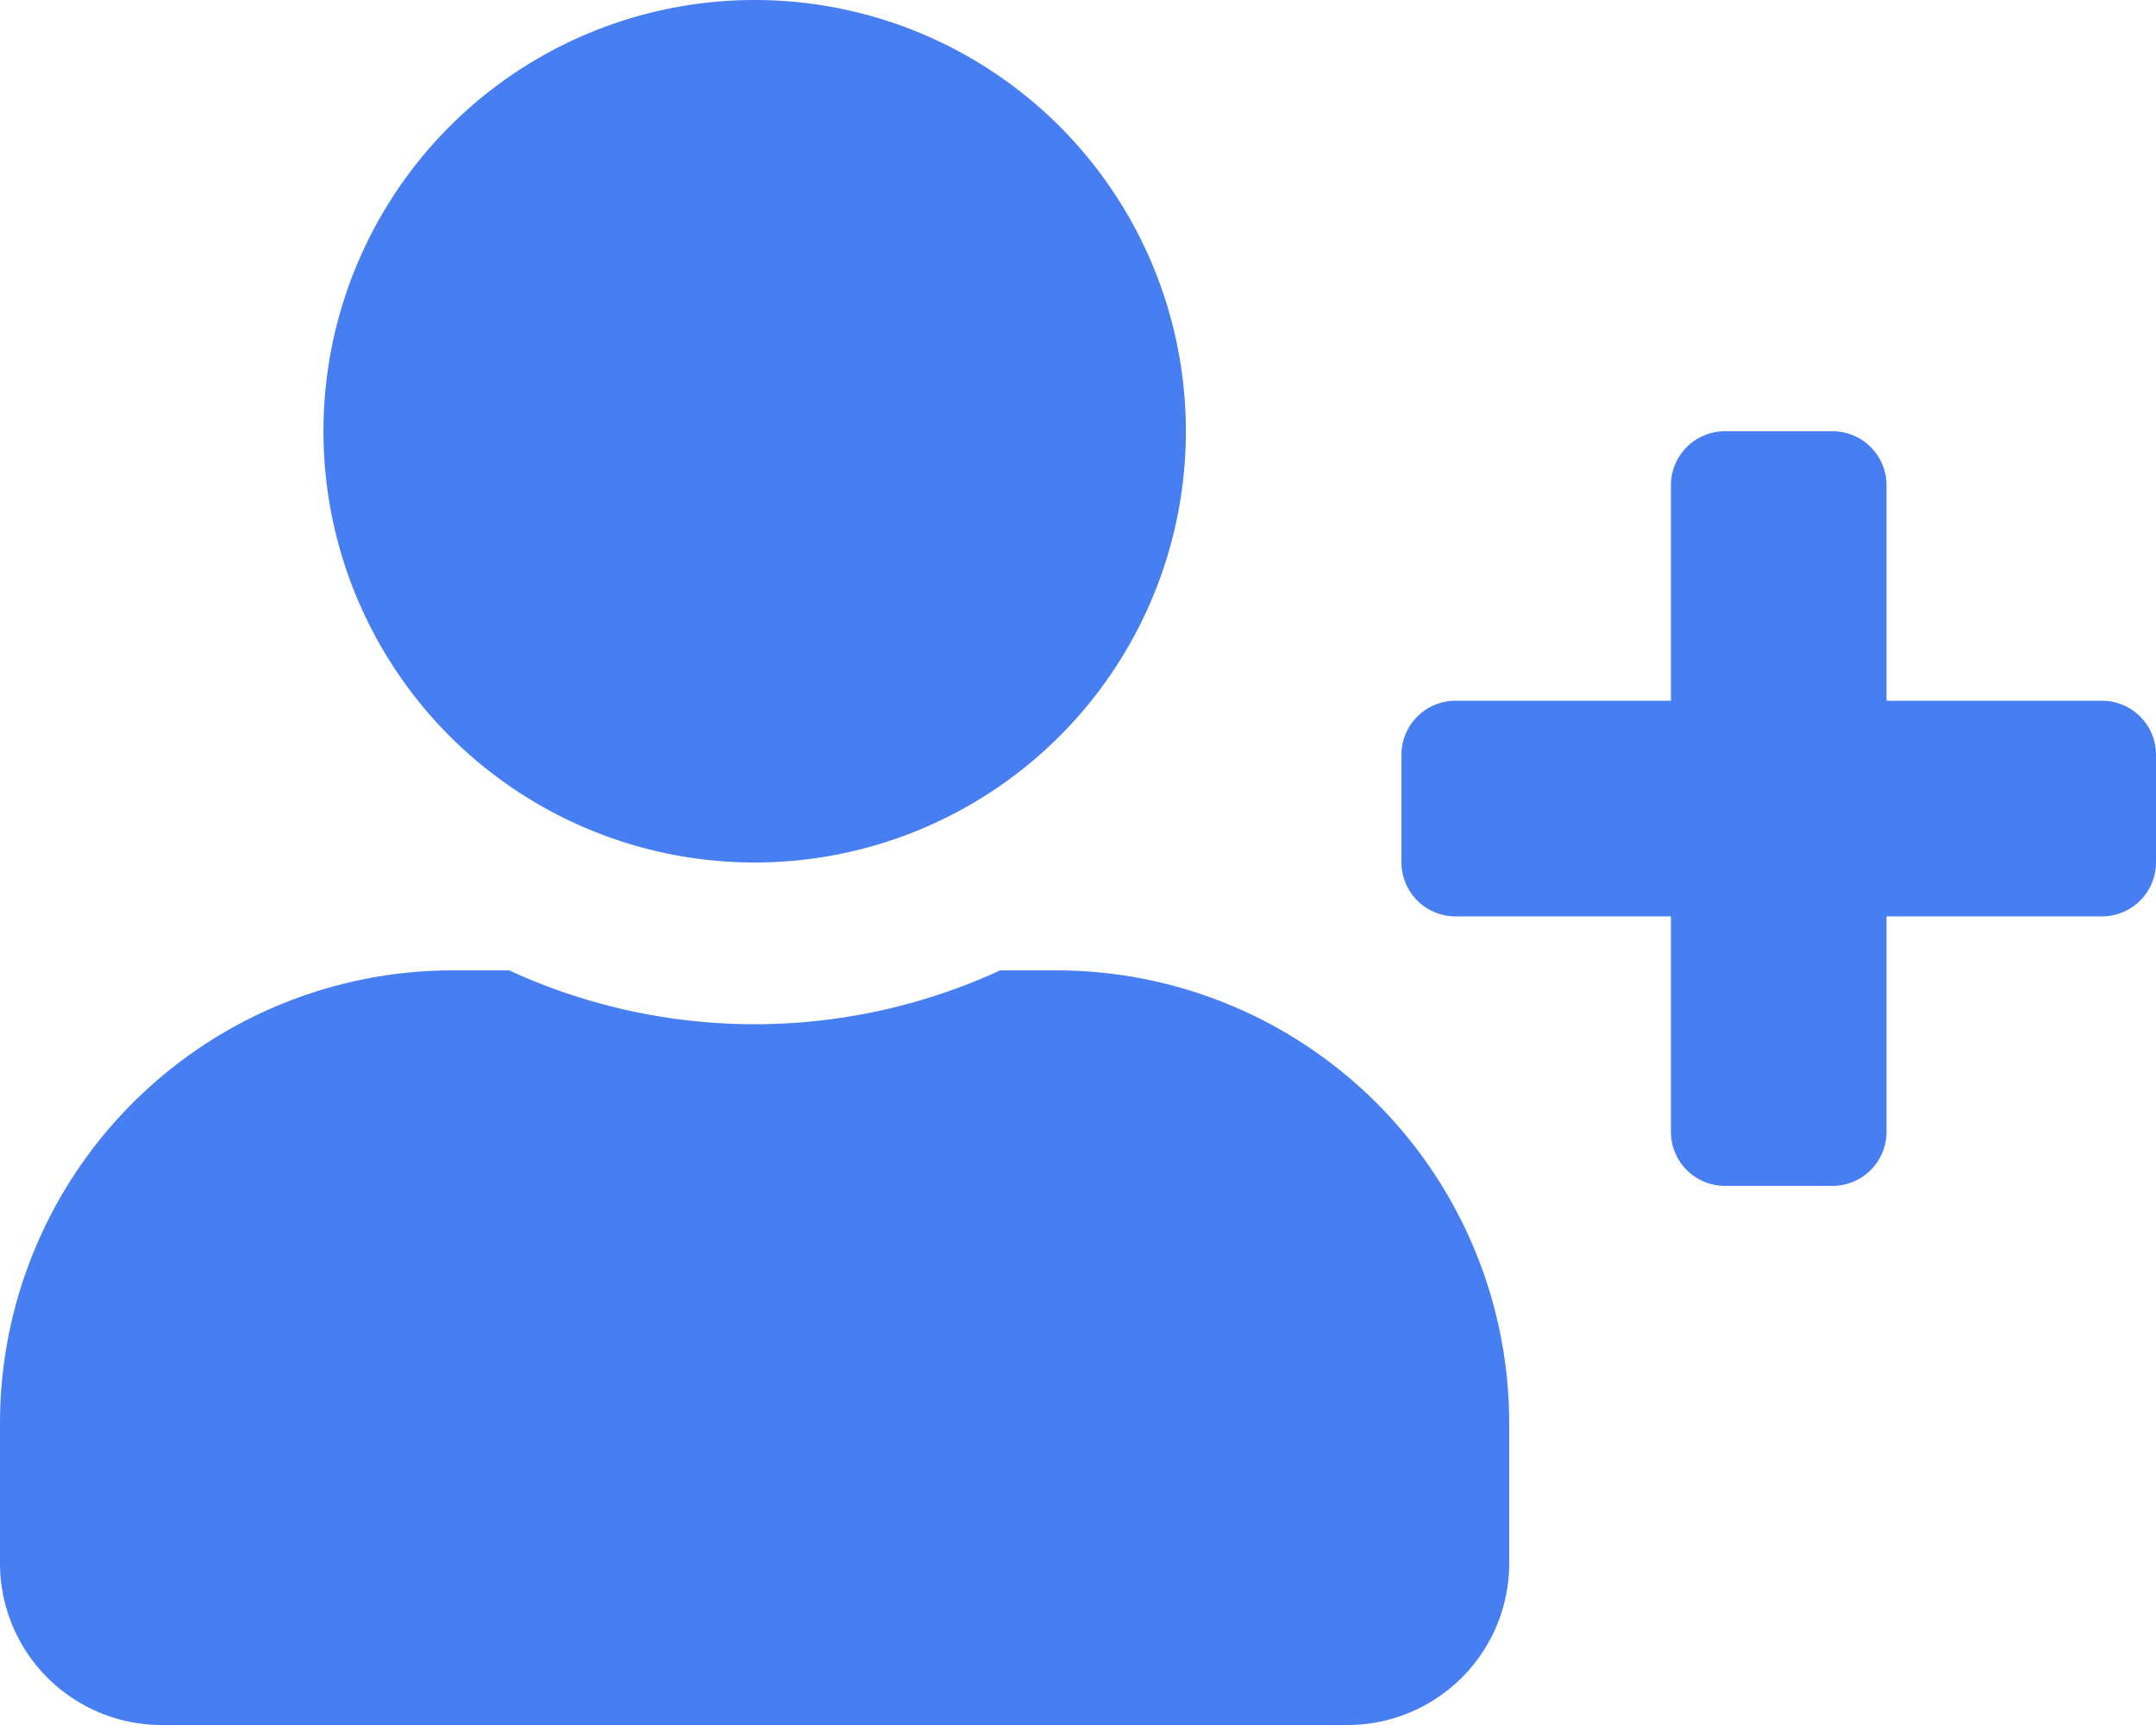 <svg id="Icon_awesome-user-plus" data-name="Icon awesome-user-plus" xmlns="http://www.w3.org/2000/svg" width="16.25" height="13" viewBox="0 0 16.25 13">
  <path id="Icon_awesome-user-plus-2" data-name="Icon awesome-user-plus" d="M15.844,5.281H14.219V3.656a.407.407,0,0,0-.406-.406H13a.407.407,0,0,0-.406.406V5.281H10.969a.407.407,0,0,0-.406.406V6.5a.407.407,0,0,0,.406.406h1.625V8.531A.407.407,0,0,0,13,8.937h.813a.407.407,0,0,0,.406-.406V6.906h1.625A.407.407,0,0,0,16.25,6.5V5.688A.407.407,0,0,0,15.844,5.281ZM5.688,6.5a3.25,3.25,0,1,0-3.25-3.25A3.25,3.25,0,0,0,5.688,6.5Zm2.275.813H7.538a4.42,4.42,0,0,1-3.7,0H3.412A3.413,3.413,0,0,0,0,10.725v1.056A1.219,1.219,0,0,0,1.219,13h8.937a1.219,1.219,0,0,0,1.219-1.219V10.725A3.413,3.413,0,0,0,7.962,7.313Z" fill="#477ef2"/>
</svg>
